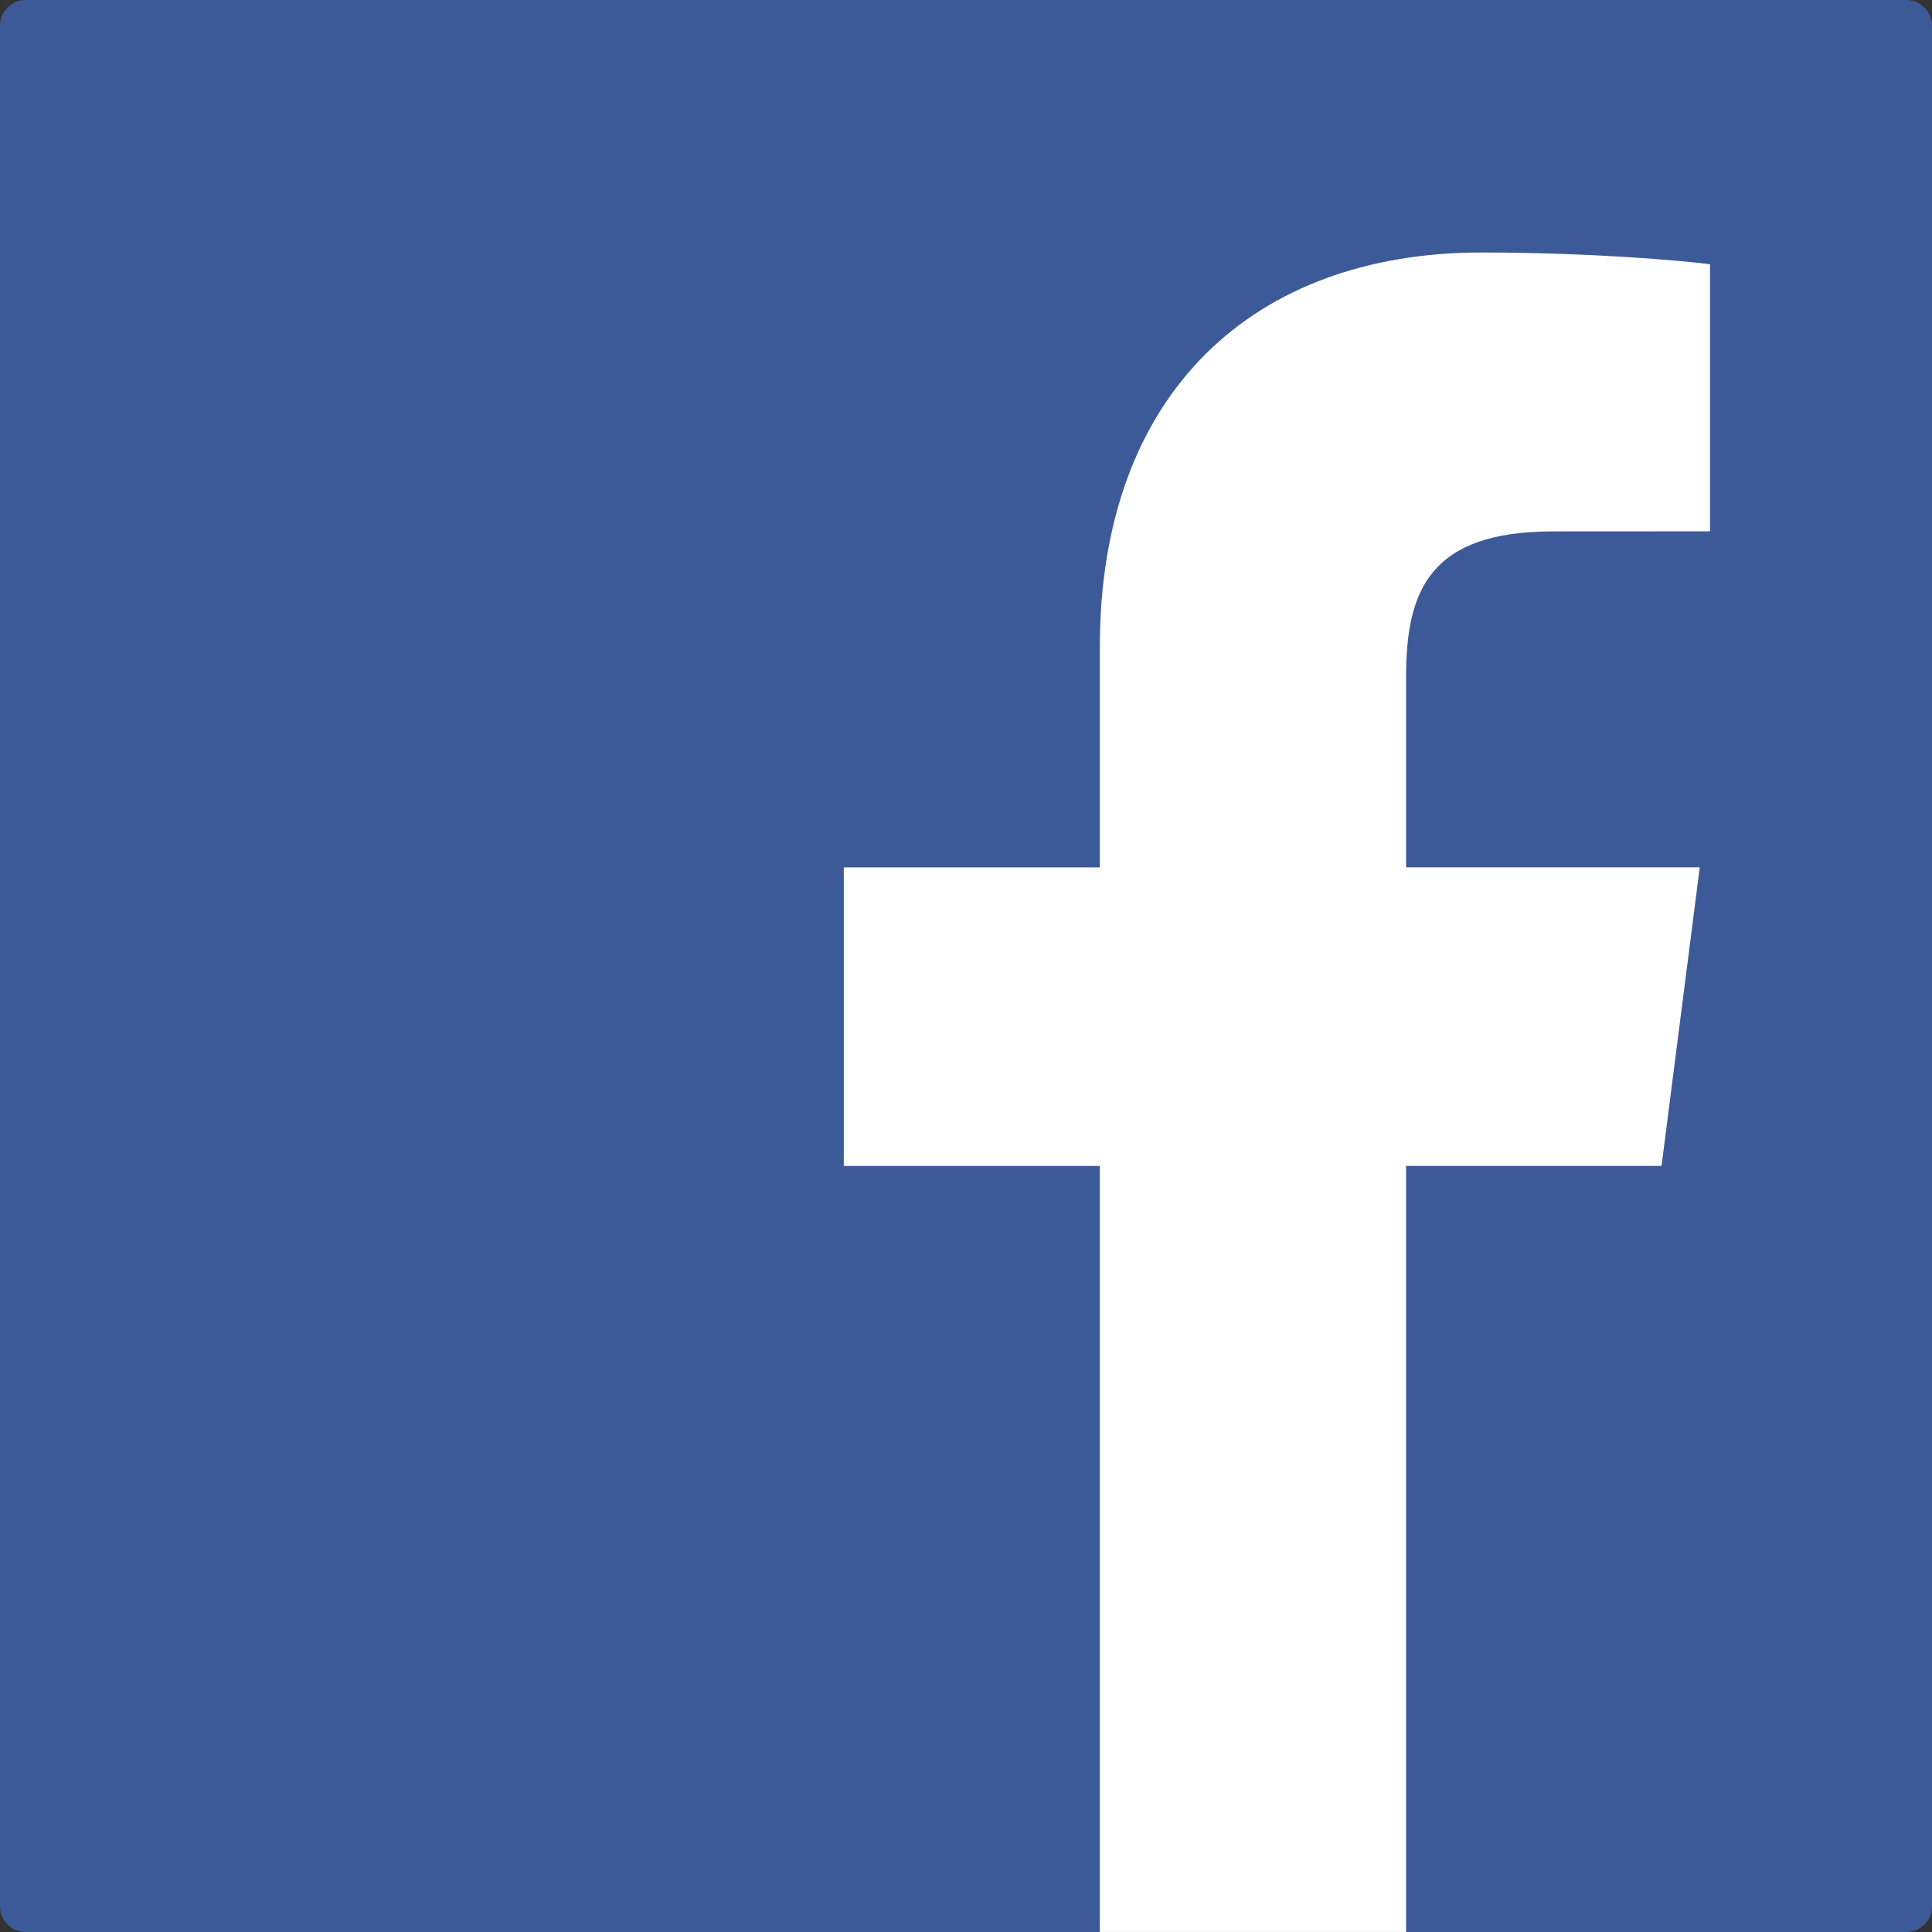 <?xml version="1.0" encoding="utf-8"?>
<!-- Generator: Adobe Illustrator 16.0.3, SVG Export Plug-In . SVG Version: 6.00 Build 0)  -->
<!DOCTYPE svg PUBLIC "-//W3C//DTD SVG 1.1//EN" "http://www.w3.org/Graphics/SVG/1.1/DTD/svg11.dtd">
<svg version="1.1" id="Warstwa_1" xmlns="http://www.w3.org/2000/svg" xmlns:xlink="http://www.w3.org/1999/xlink" x="0px" y="0px"
	 width="75px" height="75px" viewBox="0 0 75 75" enable-background="new 0 0 75 75" xml:space="preserve">
<rect x="0" y="0" width="75" height="75" fill="#333333" stroke="none"/>
<g>
	<path fill="#3D5A98" d="M75,74c0,0.552-0.447,0.999-0.999,0.999H0.999C0.446,74.999,0,74.552,0,74V1
		c0-0.552,0.446-0.999,0.999-0.999h73.002C74.553,0.001,75,0.448,75,1V74z"/>
	<path fill="#FFFFFF" d="M54.585,74.999V45.26h9.916l1.483-11.59H54.585v-7.401c0-3.354,0.922-5.64,5.706-5.64l6.091-0.003V10.26
		c-1.053-0.144-4.67-0.458-8.878-0.458c-8.792,0-14.809,5.402-14.809,15.32v8.549h-9.939v11.592h9.939v29.736H54.585z"/>
</g>
</svg>
